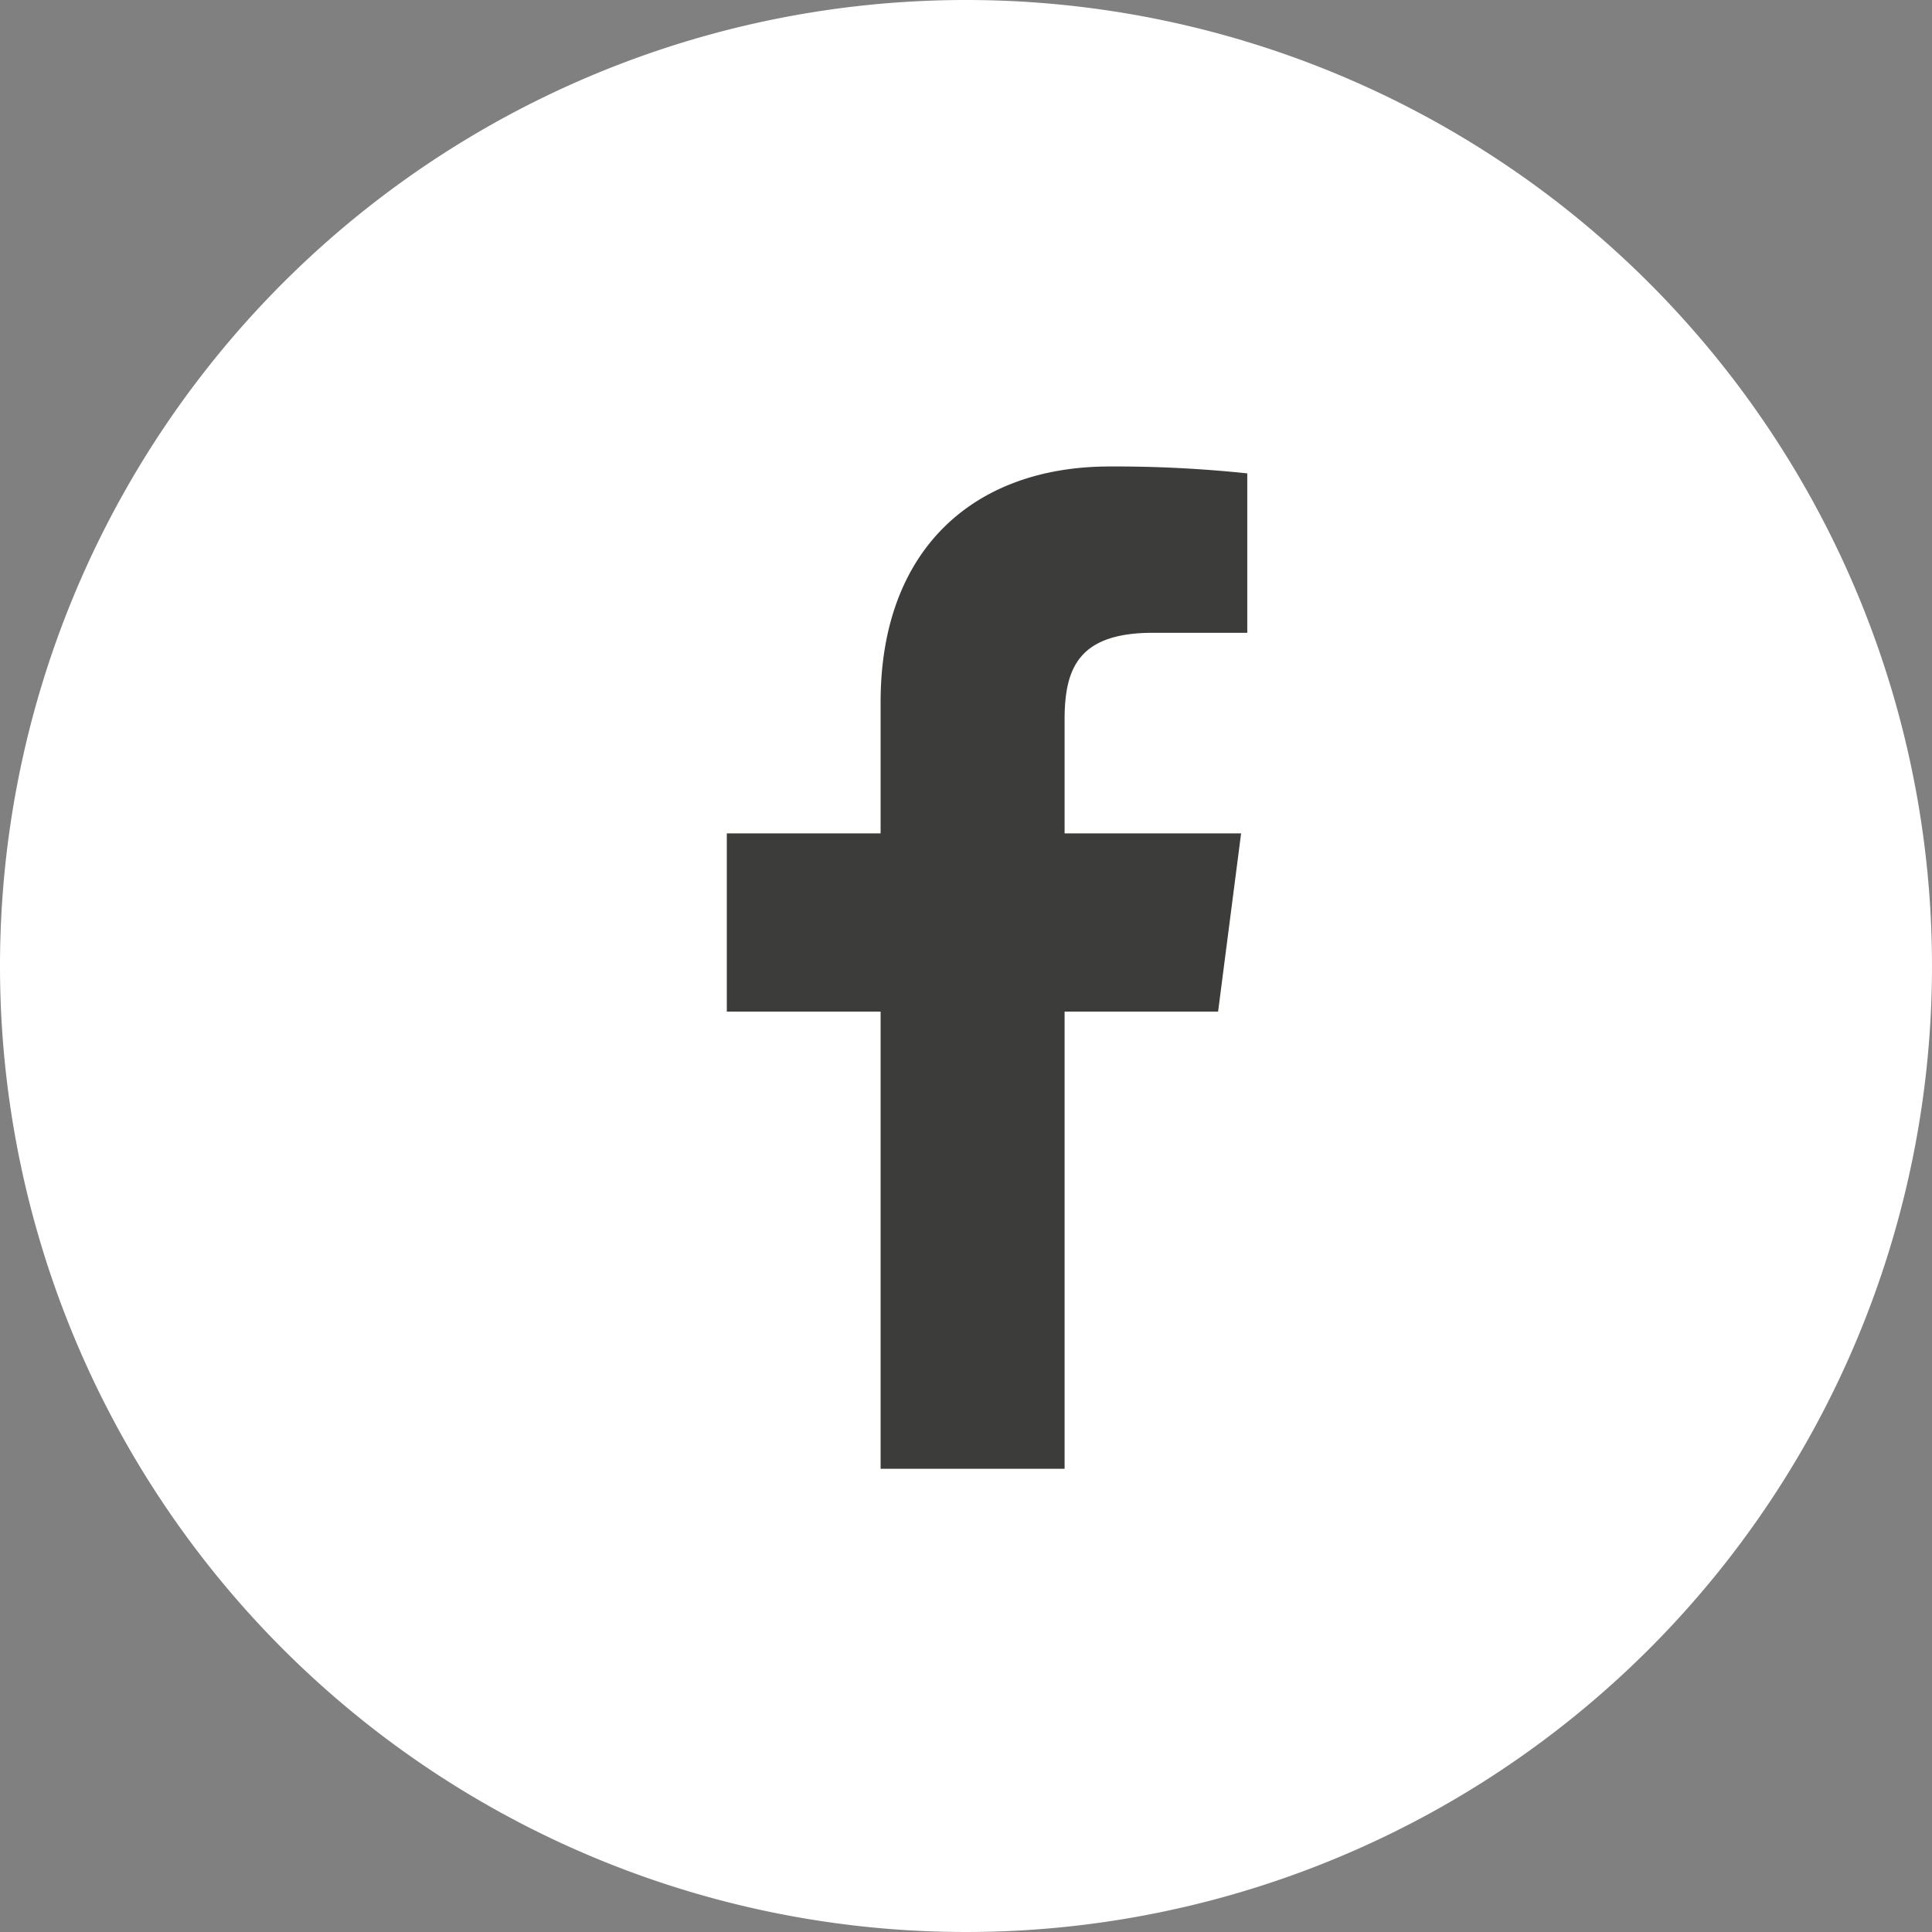 <?xml version="1.0" encoding="UTF-8"?>
<svg xmlns="http://www.w3.org/2000/svg" xmlns:xlink="http://www.w3.org/1999/xlink" id="Component_13_1" data-name="Component 13 – 1" width="56" height="56" viewBox="0 0 56 56">
  <rect x="0" y="0" width="56" height="56" fill="#808080" stroke="none"/>
  <defs>
    <clipPath id="clip-path">
      <rect id="Rectangle_372" data-name="Rectangle 372" width="15.086" height="29.052" fill="#3c3c3b"></rect>
    </clipPath>
  </defs>
  <path id="Path_278" data-name="Path 278" d="M28,0A28,28,0,1,1,0,28,28,28,0,0,1,28,0Z" fill="#fff"></path>
  <g id="Group_2304" data-name="Group 2304" transform="translate(21.067 13.521)" clip-path="url(#clip-path)">
    <path id="Path_272" data-name="Path 272" d="M9.791,29.052V15.8H14.24l.667-5.165H9.791v-3.3c0-1.5.416-2.514,2.56-2.514h2.735V.2A36.627,36.627,0,0,0,11.1,0C7.157,0,4.458,2.406,4.458,6.828v3.807H0V15.8H4.458V29.052Z" transform="translate(0 0)" fill="#3c3c3b"></path>
  </g>
</svg>
